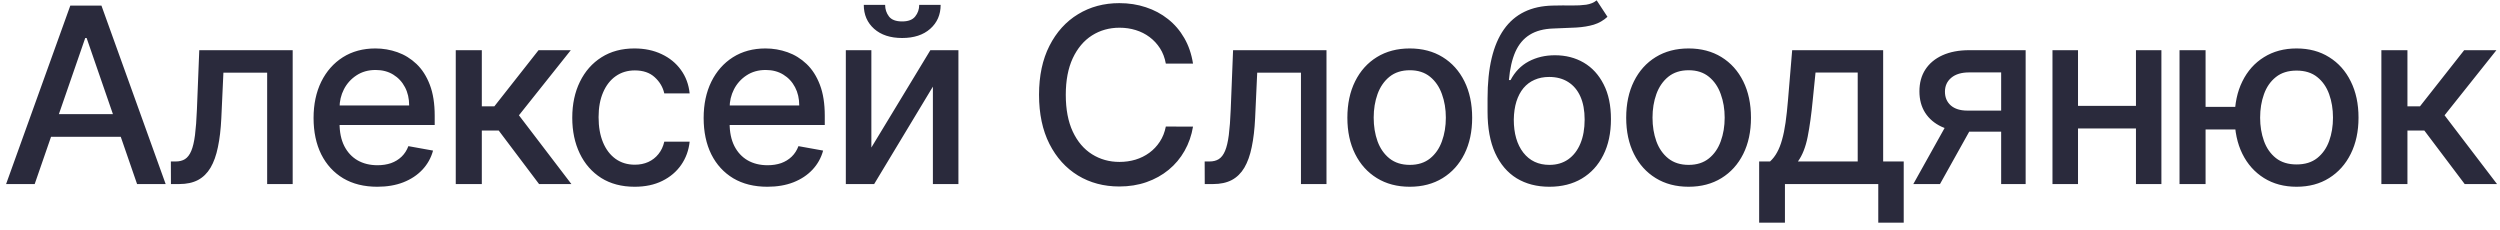 <?xml version="1.0" encoding="UTF-8"?> <svg xmlns="http://www.w3.org/2000/svg" width="326" height="30" viewBox="0 0 326 30" fill="none"><path d="M4.523 24H0.795L9.17 0.727H13.227L21.602 24H17.875L11.296 4.955H11.114L4.523 24ZM5.148 14.886H17.239V17.841H5.148V14.886ZM22.291 24L22.28 21.057H22.905C23.39 21.057 23.795 20.954 24.121 20.75C24.454 20.538 24.727 20.182 24.939 19.682C25.151 19.182 25.314 18.492 25.428 17.614C25.541 16.727 25.625 15.614 25.678 14.273L25.985 6.545H38.166V24H34.837V9.477H29.132L28.86 15.409C28.791 16.849 28.644 18.106 28.416 19.182C28.197 20.258 27.875 21.155 27.45 21.875C27.026 22.587 26.481 23.121 25.814 23.477C25.147 23.826 24.337 24 23.382 24H22.291ZM49.196 24.352C47.477 24.352 45.996 23.985 44.753 23.25C43.518 22.508 42.564 21.466 41.889 20.125C41.223 18.776 40.889 17.197 40.889 15.386C40.889 13.598 41.223 12.023 41.889 10.659C42.564 9.295 43.503 8.231 44.708 7.466C45.92 6.701 47.337 6.318 48.958 6.318C49.943 6.318 50.897 6.481 51.821 6.807C52.746 7.133 53.575 7.644 54.31 8.341C55.045 9.038 55.624 9.943 56.049 11.057C56.473 12.163 56.685 13.508 56.685 15.091V16.296H42.81V13.75H53.355C53.355 12.856 53.174 12.064 52.81 11.375C52.446 10.678 51.935 10.129 51.276 9.727C50.624 9.326 49.859 9.125 48.98 9.125C48.026 9.125 47.193 9.36 46.48 9.83C45.776 10.292 45.23 10.898 44.844 11.648C44.465 12.39 44.276 13.197 44.276 14.068V16.057C44.276 17.224 44.48 18.216 44.889 19.034C45.306 19.852 45.886 20.477 46.628 20.909C47.371 21.333 48.238 21.546 49.23 21.546C49.874 21.546 50.462 21.454 50.992 21.273C51.522 21.083 51.98 20.803 52.367 20.432C52.753 20.061 53.049 19.602 53.253 19.057L56.469 19.636C56.212 20.583 55.749 21.413 55.083 22.125C54.424 22.829 53.594 23.379 52.594 23.773C51.602 24.159 50.469 24.352 49.196 24.352ZM59.431 24V6.545H62.829V13.864H64.465L70.226 6.545H74.431L67.669 15.034L74.51 24H70.294L65.033 17.023H62.829V24H59.431ZM82.759 24.352C81.07 24.352 79.615 23.97 78.395 23.204C77.183 22.432 76.251 21.367 75.6 20.011C74.948 18.655 74.623 17.102 74.623 15.352C74.623 13.579 74.956 12.015 75.623 10.659C76.289 9.295 77.229 8.231 78.441 7.466C79.653 6.701 81.081 6.318 82.725 6.318C84.051 6.318 85.233 6.564 86.27 7.057C87.308 7.542 88.145 8.223 88.782 9.102C89.426 9.981 89.808 11.008 89.93 12.182H86.623C86.441 11.364 86.024 10.659 85.373 10.068C84.729 9.477 83.865 9.182 82.782 9.182C81.835 9.182 81.005 9.432 80.293 9.932C79.589 10.424 79.039 11.129 78.645 12.046C78.251 12.954 78.055 14.03 78.055 15.273C78.055 16.546 78.248 17.644 78.634 18.568C79.02 19.492 79.566 20.208 80.27 20.716C80.983 21.224 81.82 21.477 82.782 21.477C83.426 21.477 84.009 21.36 84.532 21.125C85.062 20.883 85.505 20.538 85.861 20.091C86.225 19.644 86.479 19.106 86.623 18.477H89.93C89.808 19.606 89.441 20.614 88.827 21.5C88.214 22.386 87.392 23.083 86.361 23.591C85.339 24.099 84.138 24.352 82.759 24.352ZM100.062 24.352C98.342 24.352 96.861 23.985 95.619 23.25C94.384 22.508 93.429 21.466 92.755 20.125C92.088 18.776 91.755 17.197 91.755 15.386C91.755 13.598 92.088 12.023 92.755 10.659C93.429 9.295 94.369 8.231 95.573 7.466C96.785 6.701 98.202 6.318 99.823 6.318C100.808 6.318 101.763 6.481 102.687 6.807C103.611 7.133 104.441 7.644 105.175 8.341C105.91 9.038 106.49 9.943 106.914 11.057C107.338 12.163 107.55 13.508 107.55 15.091V16.296H93.675V13.75H104.221C104.221 12.856 104.039 12.064 103.675 11.375C103.312 10.678 102.8 10.129 102.141 9.727C101.49 9.326 100.725 9.125 99.846 9.125C98.891 9.125 98.058 9.36 97.346 9.83C96.641 10.292 96.096 10.898 95.71 11.648C95.331 12.39 95.141 13.197 95.141 14.068V16.057C95.141 17.224 95.346 18.216 95.755 19.034C96.172 19.852 96.751 20.477 97.494 20.909C98.236 21.333 99.103 21.546 100.096 21.546C100.74 21.546 101.327 21.454 101.857 21.273C102.388 21.083 102.846 20.803 103.232 20.432C103.619 20.061 103.914 19.602 104.119 19.057L107.335 19.636C107.077 20.583 106.615 21.413 105.948 22.125C105.289 22.829 104.46 23.379 103.46 23.773C102.467 24.159 101.335 24.352 100.062 24.352ZM113.626 19.239L121.319 6.545H124.978V24H121.649V11.296L113.99 24H110.296V6.545H113.626V19.239ZM119.865 0.636H122.66C122.66 1.917 122.205 2.958 121.296 3.761C120.395 4.557 119.175 4.955 117.637 4.955C116.107 4.955 114.891 4.557 113.99 3.761C113.088 2.958 112.637 1.917 112.637 0.636H115.421C115.421 1.205 115.588 1.708 115.921 2.148C116.255 2.58 116.827 2.795 117.637 2.795C118.433 2.795 119.001 2.58 119.342 2.148C119.69 1.716 119.865 1.212 119.865 0.636ZM155.569 8.295H152.024C151.888 7.538 151.634 6.871 151.263 6.295C150.891 5.72 150.437 5.231 149.899 4.83C149.361 4.428 148.759 4.125 148.092 3.92C147.433 3.716 146.732 3.614 145.99 3.614C144.649 3.614 143.448 3.951 142.388 4.625C141.335 5.299 140.501 6.288 139.888 7.591C139.281 8.894 138.978 10.485 138.978 12.364C138.978 14.258 139.281 15.856 139.888 17.159C140.501 18.462 141.338 19.447 142.399 20.114C143.46 20.78 144.653 21.114 145.978 21.114C146.713 21.114 147.41 21.015 148.069 20.818C148.736 20.614 149.338 20.314 149.876 19.921C150.414 19.526 150.869 19.046 151.24 18.477C151.619 17.901 151.88 17.242 152.024 16.5L155.569 16.511C155.38 17.655 155.013 18.708 154.467 19.671C153.929 20.625 153.236 21.451 152.388 22.148C151.547 22.837 150.585 23.371 149.501 23.75C148.418 24.129 147.236 24.318 145.956 24.318C143.941 24.318 142.145 23.841 140.569 22.886C138.994 21.924 137.751 20.549 136.842 18.761C135.941 16.974 135.49 14.841 135.49 12.364C135.49 9.879 135.944 7.746 136.853 5.966C137.763 4.178 139.005 2.807 140.581 1.852C142.156 0.89 143.948 0.409 145.956 0.409C147.191 0.409 148.342 0.587 149.41 0.943C150.486 1.292 151.452 1.807 152.308 2.489C153.164 3.163 153.872 3.989 154.433 4.966C154.994 5.936 155.372 7.045 155.569 8.295ZM157.099 24L157.088 21.057H157.713C158.198 21.057 158.603 20.954 158.929 20.75C159.262 20.538 159.535 20.182 159.747 19.682C159.959 19.182 160.122 18.492 160.236 17.614C160.349 16.727 160.433 15.614 160.486 14.273L160.793 6.545H172.974V24H169.645V9.477H163.94L163.668 15.409C163.599 16.849 163.452 18.106 163.224 19.182C163.005 20.258 162.683 21.155 162.258 21.875C161.834 22.587 161.289 23.121 160.622 23.477C159.955 23.826 159.145 24 158.19 24H157.099ZM183.834 24.352C182.197 24.352 180.769 23.977 179.55 23.227C178.33 22.477 177.383 21.428 176.709 20.079C176.035 18.731 175.697 17.155 175.697 15.352C175.697 13.542 176.035 11.958 176.709 10.602C177.383 9.246 178.33 8.193 179.55 7.443C180.769 6.693 182.197 6.318 183.834 6.318C185.47 6.318 186.898 6.693 188.118 7.443C189.338 8.193 190.285 9.246 190.959 10.602C191.633 11.958 191.97 13.542 191.97 15.352C191.97 17.155 191.633 18.731 190.959 20.079C190.285 21.428 189.338 22.477 188.118 23.227C186.898 23.977 185.47 24.352 183.834 24.352ZM183.845 21.5C184.906 21.5 185.785 21.22 186.482 20.659C187.179 20.099 187.694 19.352 188.027 18.421C188.368 17.489 188.538 16.462 188.538 15.341C188.538 14.227 188.368 13.204 188.027 12.273C187.694 11.333 187.179 10.579 186.482 10.011C185.785 9.443 184.906 9.159 183.845 9.159C182.777 9.159 181.891 9.443 181.186 10.011C180.489 10.579 179.97 11.333 179.629 12.273C179.296 13.204 179.129 14.227 179.129 15.341C179.129 16.462 179.296 17.489 179.629 18.421C179.97 19.352 180.489 20.099 181.186 20.659C181.891 21.22 182.777 21.5 183.845 21.5ZM208.205 0.045L209.614 2.193C209.091 2.67 208.496 3.011 207.83 3.216C207.171 3.413 206.409 3.538 205.546 3.591C204.682 3.636 203.693 3.678 202.58 3.716C201.322 3.754 200.288 4.027 199.477 4.534C198.667 5.034 198.042 5.777 197.602 6.761C197.171 7.739 196.89 8.966 196.762 10.443H196.977C197.546 9.36 198.334 8.549 199.341 8.011C200.356 7.473 201.496 7.205 202.762 7.205C204.171 7.205 205.424 7.527 206.523 8.17C207.621 8.814 208.485 9.758 209.114 11C209.75 12.235 210.068 13.746 210.068 15.534C210.068 17.345 209.735 18.909 209.068 20.227C208.409 21.546 207.477 22.564 206.273 23.284C205.076 23.996 203.663 24.352 202.034 24.352C200.406 24.352 198.985 23.985 197.773 23.25C196.568 22.508 195.633 21.409 194.966 19.954C194.307 18.5 193.977 16.704 193.977 14.568V12.841C193.977 8.848 194.69 5.845 196.114 3.83C197.538 1.814 199.667 0.78 202.5 0.727C203.417 0.705 204.235 0.701 204.955 0.716C205.674 0.723 206.303 0.689 206.841 0.614C207.387 0.53 207.841 0.341 208.205 0.045ZM202.046 21.5C202.993 21.5 203.807 21.261 204.489 20.784C205.178 20.299 205.709 19.614 206.08 18.727C206.451 17.841 206.637 16.796 206.637 15.591C206.637 14.409 206.451 13.405 206.08 12.579C205.709 11.754 205.178 11.125 204.489 10.693C203.799 10.254 202.974 10.034 202.012 10.034C201.299 10.034 200.663 10.159 200.102 10.409C199.542 10.652 199.061 11.011 198.659 11.489C198.265 11.966 197.959 12.549 197.739 13.239C197.527 13.921 197.413 14.704 197.398 15.591C197.398 17.394 197.811 18.829 198.637 19.898C199.47 20.966 200.606 21.5 202.046 21.5ZM220.192 24.352C218.556 24.352 217.128 23.977 215.908 23.227C214.688 22.477 213.741 21.428 213.067 20.079C212.393 18.731 212.056 17.155 212.056 15.352C212.056 13.542 212.393 11.958 213.067 10.602C213.741 9.246 214.688 8.193 215.908 7.443C217.128 6.693 218.556 6.318 220.192 6.318C221.828 6.318 223.257 6.693 224.476 7.443C225.696 8.193 226.643 9.246 227.317 10.602C227.991 11.958 228.328 13.542 228.328 15.352C228.328 17.155 227.991 18.731 227.317 20.079C226.643 21.428 225.696 22.477 224.476 23.227C223.257 23.977 221.828 24.352 220.192 24.352ZM220.203 21.5C221.264 21.5 222.143 21.22 222.84 20.659C223.537 20.099 224.052 19.352 224.385 18.421C224.726 17.489 224.897 16.462 224.897 15.341C224.897 14.227 224.726 13.204 224.385 12.273C224.052 11.333 223.537 10.579 222.84 10.011C222.143 9.443 221.264 9.159 220.203 9.159C219.135 9.159 218.249 9.443 217.544 10.011C216.847 10.579 216.328 11.333 215.988 12.273C215.654 13.204 215.488 14.227 215.488 15.341C215.488 16.462 215.654 17.489 215.988 18.421C216.328 19.352 216.847 20.099 217.544 20.659C218.249 21.22 219.135 21.5 220.203 21.5ZM229.393 29.034V21.057H230.813C231.177 20.724 231.483 20.326 231.733 19.864C231.991 19.401 232.207 18.852 232.381 18.216C232.563 17.579 232.715 16.837 232.836 15.989C232.957 15.133 233.063 14.155 233.154 13.057L233.699 6.545H245.563V21.057H248.245V29.034H244.927V24H232.756V29.034H229.393ZM234.449 21.057H242.245V9.455H236.745L236.381 13.057C236.207 14.89 235.987 16.481 235.722 17.829C235.457 19.171 235.033 20.246 234.449 21.057ZM260.951 24V9.443H256.769C255.777 9.443 255.004 9.674 254.451 10.136C253.898 10.598 253.621 11.204 253.621 11.954C253.621 12.697 253.875 13.296 254.383 13.75C254.898 14.197 255.618 14.421 256.542 14.421H261.94V17.171H256.542C255.254 17.171 254.14 16.958 253.201 16.534C252.269 16.102 251.549 15.492 251.042 14.704C250.542 13.917 250.292 12.985 250.292 11.909C250.292 10.811 250.549 9.864 251.065 9.068C251.587 8.265 252.334 7.644 253.303 7.205C254.28 6.765 255.436 6.545 256.769 6.545H264.144V24H260.951ZM249.496 24L254.417 15.182H257.894L252.974 24H249.496ZM279.472 13.807V16.75H270.018V13.807H279.472ZM270.972 6.545V24H267.643V6.545H270.972ZM281.847 6.545V24H278.529V6.545H281.847ZM294.153 13.932V16.886H284.846V13.932H294.153ZM287.607 6.545V24H284.21V6.545H287.607ZM299.471 24.352C297.85 24.352 296.433 23.974 295.221 23.216C294.009 22.458 293.07 21.405 292.403 20.057C291.736 18.701 291.403 17.129 291.403 15.341C291.403 13.538 291.736 11.962 292.403 10.614C293.07 9.258 294.009 8.205 295.221 7.455C296.433 6.697 297.85 6.318 299.471 6.318C301.1 6.318 302.517 6.697 303.721 7.455C304.933 8.205 305.873 9.258 306.539 10.614C307.214 11.962 307.551 13.538 307.551 15.341C307.551 17.129 307.214 18.701 306.539 20.057C305.873 21.405 304.933 22.458 303.721 23.216C302.517 23.974 301.1 24.352 299.471 24.352ZM299.471 21.443C300.57 21.443 301.467 21.167 302.164 20.614C302.869 20.053 303.388 19.311 303.721 18.386C304.054 17.462 304.221 16.447 304.221 15.341C304.221 14.227 304.054 13.208 303.721 12.284C303.388 11.352 302.869 10.606 302.164 10.046C301.467 9.485 300.57 9.205 299.471 9.205C298.38 9.205 297.482 9.485 296.778 10.046C296.073 10.606 295.554 11.352 295.221 12.284C294.888 13.208 294.721 14.227 294.721 15.341C294.721 16.447 294.888 17.462 295.221 18.386C295.554 19.311 296.073 20.053 296.778 20.614C297.482 21.167 298.38 21.443 299.471 21.443ZM310.532 24V6.545H313.93V13.864H315.566L321.328 6.545H325.532L318.771 15.034L325.612 24H321.396L316.135 17.023H313.93V24H310.532Z" fill="#2A2A3C"></path></svg> 